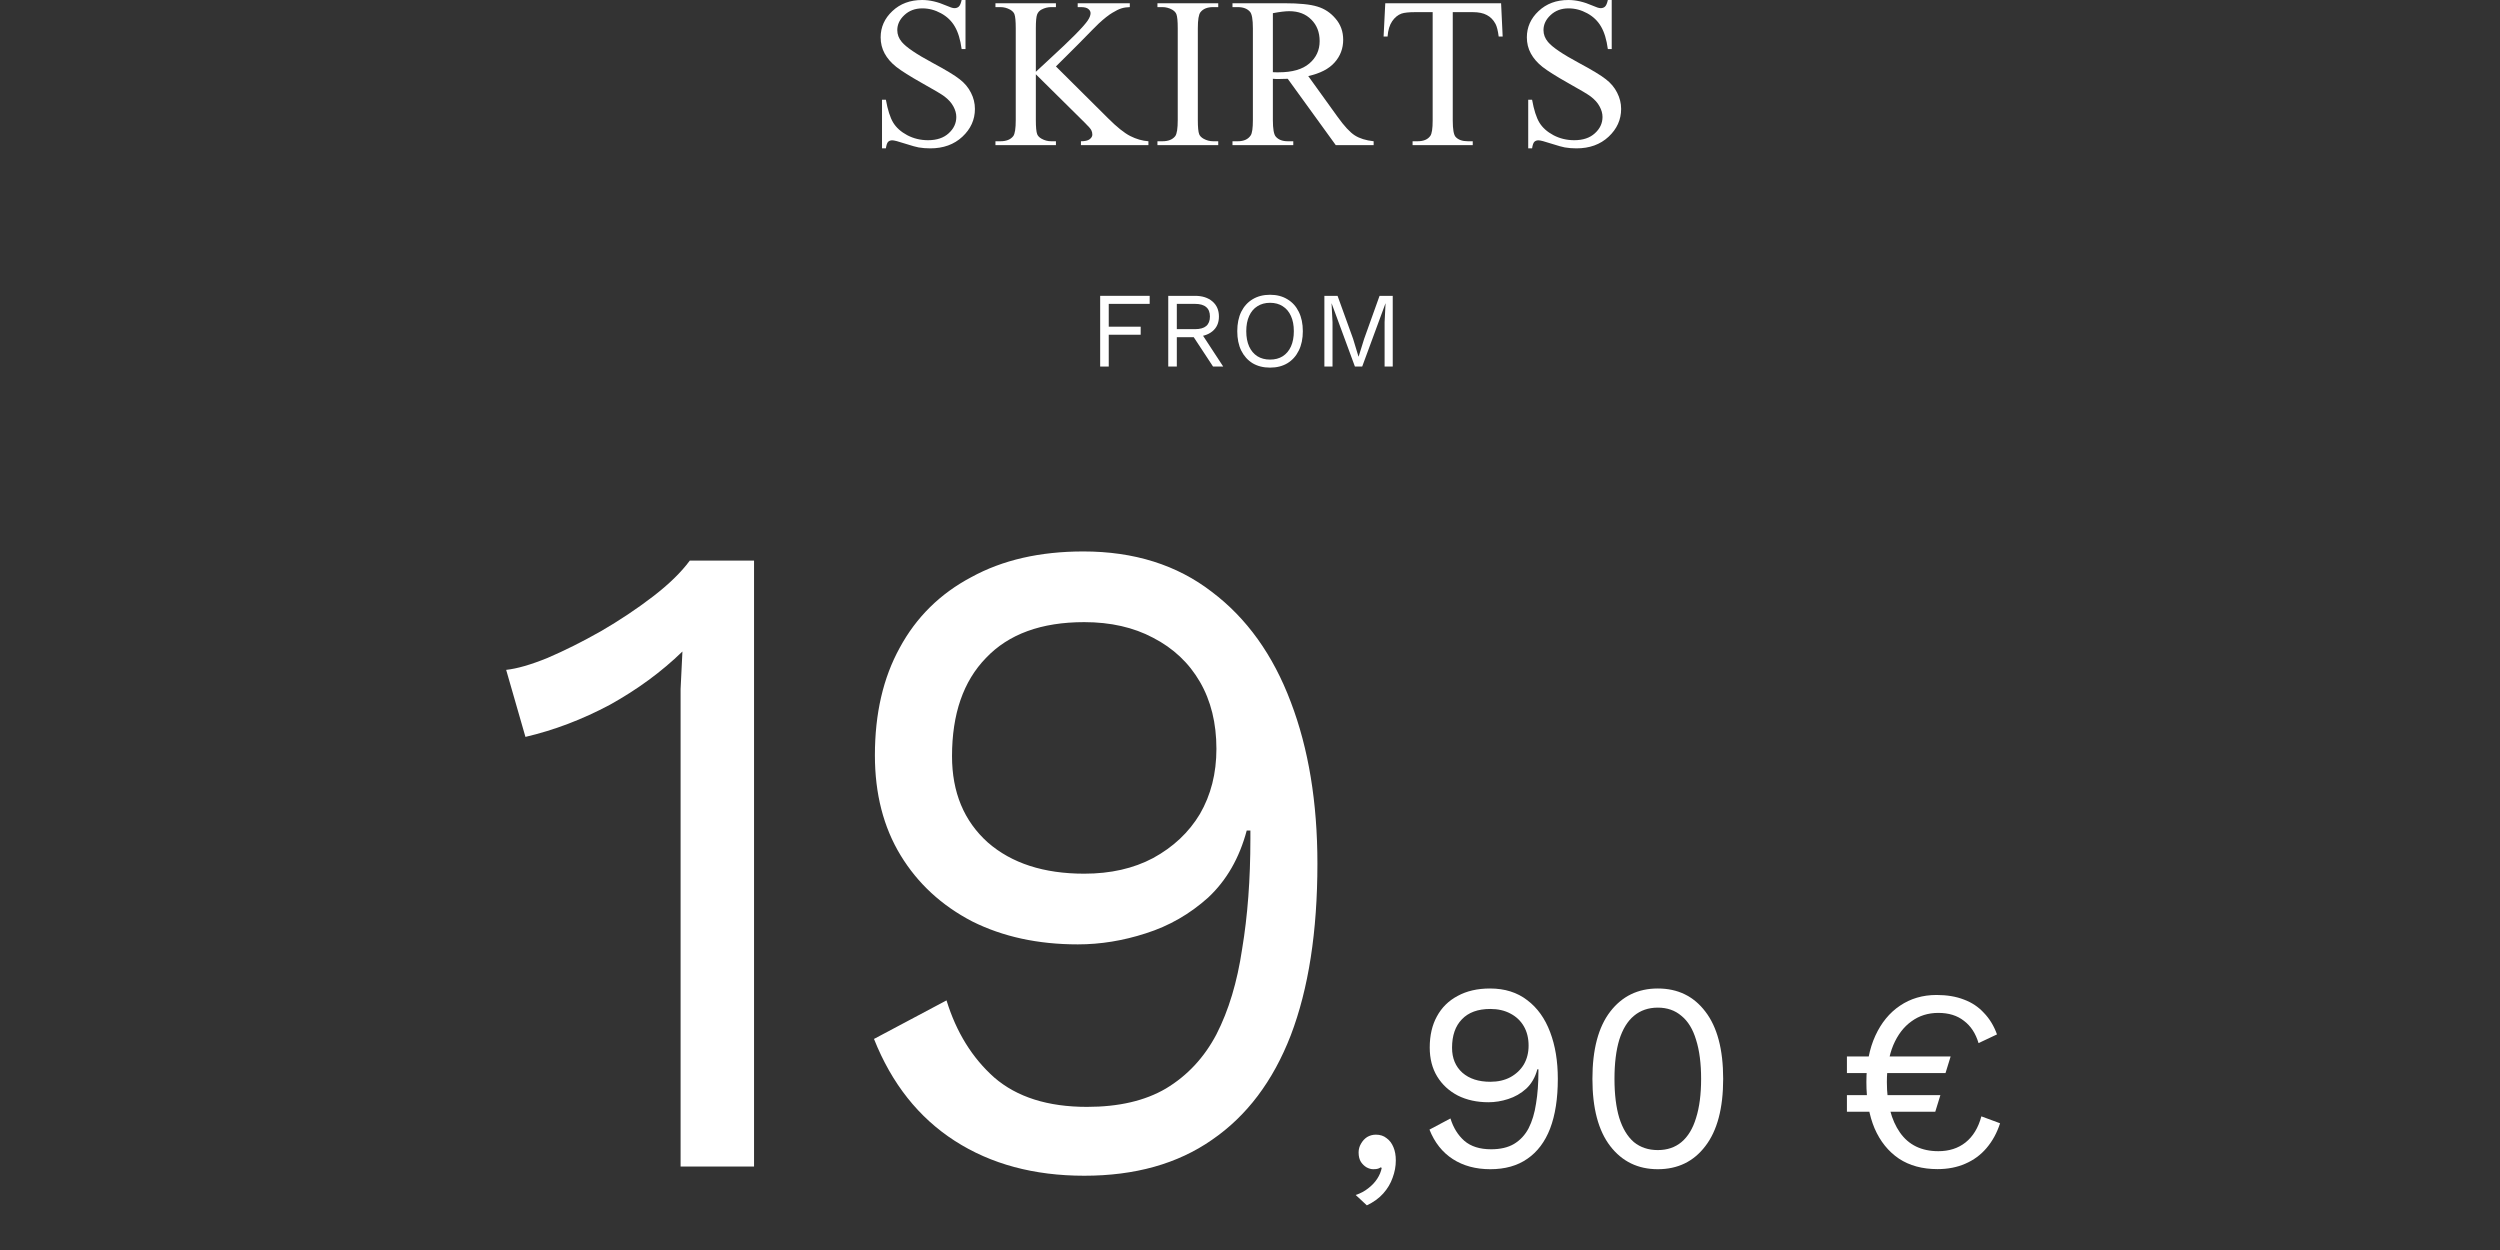 <svg width="350" height="175" viewBox="0 0 350 175" fill="none" xmlns="http://www.w3.org/2000/svg">
<rect x="0" y="0" width="350" height="175" fill="#333333" stroke="none"/>
<path d="M135.171 0V6.87H134.629C134.453 5.552 134.136 4.502 133.677 3.721C133.228 2.939 132.583 2.319 131.743 1.86C130.903 1.401 130.034 1.172 129.136 1.172C128.12 1.172 127.28 1.484 126.616 2.109C125.952 2.725 125.62 3.428 125.62 4.219C125.62 4.824 125.83 5.376 126.25 5.874C126.855 6.606 128.296 7.583 130.571 8.804C132.427 9.8 133.691 10.566 134.365 11.104C135.049 11.631 135.571 12.256 135.933 12.979C136.304 13.701 136.489 14.458 136.489 15.249C136.489 16.753 135.903 18.052 134.731 19.145C133.569 20.23 132.07 20.771 130.234 20.771C129.658 20.771 129.116 20.727 128.608 20.64C128.306 20.591 127.676 20.415 126.719 20.112C125.771 19.8 125.171 19.644 124.917 19.644C124.673 19.644 124.478 19.717 124.331 19.863C124.194 20.01 124.092 20.312 124.023 20.771H123.481V13.96H124.023C124.277 15.386 124.619 16.455 125.049 17.168C125.479 17.871 126.133 18.457 127.012 18.926C127.9 19.395 128.872 19.629 129.927 19.629C131.147 19.629 132.109 19.307 132.812 18.662C133.525 18.018 133.882 17.256 133.882 16.377C133.882 15.889 133.745 15.396 133.472 14.898C133.208 14.399 132.793 13.935 132.227 13.506C131.846 13.213 130.806 12.593 129.106 11.646C127.407 10.688 126.196 9.927 125.474 9.36C124.761 8.794 124.219 8.169 123.848 7.485C123.477 6.802 123.291 6.05 123.291 5.229C123.291 3.804 123.838 2.578 124.932 1.553C126.025 0.518 127.417 0 129.106 0C130.161 0 131.279 0.259 132.461 0.776C133.008 1.021 133.394 1.143 133.618 1.143C133.872 1.143 134.077 1.069 134.233 0.923C134.399 0.767 134.531 0.459 134.629 0H135.171Z" fill="white"/>
<path d="M147.83 9.302L155.154 16.582C156.355 17.783 157.381 18.604 158.23 19.043C159.08 19.473 159.93 19.717 160.779 19.775V20.317H151.331V19.775C151.897 19.775 152.303 19.683 152.547 19.497C152.801 19.302 152.928 19.087 152.928 18.852C152.928 18.618 152.879 18.408 152.781 18.223C152.693 18.037 152.391 17.69 151.873 17.183L145.018 10.4V16.802C145.018 17.808 145.081 18.472 145.208 18.794C145.306 19.038 145.511 19.248 145.823 19.424C146.243 19.658 146.688 19.775 147.156 19.775H147.83V20.317H139.363V19.775H140.066C140.887 19.775 141.482 19.536 141.854 19.058C142.088 18.745 142.205 17.993 142.205 16.802V3.97C142.205 2.964 142.142 2.295 142.015 1.963C141.917 1.729 141.717 1.523 141.414 1.348C140.984 1.113 140.535 0.996 140.066 0.996H139.363V0.454H147.83V0.996H147.156C146.697 0.996 146.253 1.108 145.823 1.333C145.521 1.489 145.311 1.724 145.193 2.036C145.076 2.349 145.018 2.993 145.018 3.97V10.049C145.213 9.863 145.882 9.243 147.024 8.188C149.925 5.532 151.678 3.76 152.283 2.871C152.547 2.48 152.679 2.139 152.679 1.846C152.679 1.621 152.576 1.426 152.371 1.26C152.166 1.084 151.819 0.996 151.331 0.996H150.877V0.454H158.172V0.996C157.742 1.006 157.352 1.064 157 1.172C156.648 1.279 156.219 1.489 155.711 1.802C155.203 2.104 154.578 2.598 153.836 3.281C153.621 3.477 152.63 4.478 150.862 6.284L147.83 9.302Z" fill="white"/>
<path d="M170.553 19.775V20.317H162.042V19.775H162.745C163.565 19.775 164.161 19.536 164.532 19.058C164.767 18.745 164.884 17.993 164.884 16.802V3.97C164.884 2.964 164.82 2.3 164.693 1.978C164.596 1.733 164.396 1.523 164.093 1.348C163.663 1.113 163.214 0.996 162.745 0.996H162.042V0.454H170.553V0.996H169.835C169.024 0.996 168.434 1.235 168.062 1.714C167.818 2.026 167.696 2.778 167.696 3.97V16.802C167.696 17.808 167.76 18.472 167.887 18.794C167.984 19.038 168.189 19.248 168.502 19.424C168.922 19.658 169.366 19.775 169.835 19.775H170.553Z" fill="white"/>
<path d="M192.309 20.317H187.006L180.282 11.03C179.784 11.05 179.379 11.06 179.066 11.06C178.939 11.06 178.803 11.06 178.656 11.06C178.51 11.05 178.358 11.04 178.202 11.03V16.802C178.202 18.052 178.339 18.828 178.612 19.131C178.983 19.561 179.54 19.775 180.282 19.775H181.059V20.317H172.548V19.775H173.295C174.135 19.775 174.735 19.502 175.097 18.955C175.302 18.652 175.404 17.935 175.404 16.802V3.97C175.404 2.72 175.268 1.943 174.994 1.641C174.613 1.211 174.047 0.996 173.295 0.996H172.548V0.454H179.784C181.894 0.454 183.446 0.61 184.442 0.923C185.448 1.226 186.298 1.792 186.991 2.622C187.694 3.442 188.046 4.424 188.046 5.566C188.046 6.787 187.646 7.847 186.845 8.745C186.054 9.644 184.823 10.278 183.153 10.649L187.255 16.348C188.192 17.656 188.998 18.525 189.672 18.955C190.346 19.385 191.225 19.658 192.309 19.775V20.317ZM178.202 10.107C178.388 10.107 178.549 10.112 178.686 10.122C178.822 10.122 178.935 10.122 179.022 10.122C180.917 10.122 182.343 9.712 183.3 8.892C184.267 8.071 184.75 7.026 184.75 5.757C184.75 4.517 184.359 3.511 183.578 2.739C182.807 1.958 181.781 1.567 180.502 1.567C179.936 1.567 179.169 1.66 178.202 1.846V10.107Z" fill="white"/>
<path d="M210.153 0.454L210.373 5.112H209.816C209.709 4.292 209.562 3.706 209.377 3.354C209.074 2.788 208.669 2.373 208.161 2.109C207.663 1.836 207.004 1.699 206.184 1.699H203.386V16.875C203.386 18.096 203.518 18.857 203.781 19.16C204.152 19.57 204.724 19.775 205.495 19.775H206.184V20.317H197.761V19.775H198.464C199.304 19.775 199.899 19.521 200.251 19.014C200.466 18.701 200.573 17.988 200.573 16.875V1.699H198.186C197.258 1.699 196.599 1.768 196.208 1.904C195.7 2.09 195.266 2.446 194.904 2.974C194.543 3.501 194.328 4.214 194.26 5.112H193.703L193.938 0.454H210.153Z" fill="white"/>
<path d="M225.64 0V6.87H225.098C224.922 5.552 224.604 4.502 224.146 3.721C223.696 2.939 223.052 2.319 222.212 1.86C221.372 1.401 220.503 1.172 219.604 1.172C218.589 1.172 217.749 1.484 217.085 2.109C216.421 2.725 216.089 3.428 216.089 4.219C216.089 4.824 216.299 5.376 216.719 5.874C217.324 6.606 218.765 7.583 221.04 8.804C222.896 9.8 224.16 10.566 224.834 11.104C225.518 11.631 226.04 12.256 226.401 12.979C226.772 13.701 226.958 14.458 226.958 15.249C226.958 16.753 226.372 18.052 225.2 19.145C224.038 20.23 222.539 20.771 220.703 20.771C220.127 20.771 219.585 20.727 219.077 20.64C218.774 20.591 218.145 20.415 217.188 20.112C216.24 19.8 215.64 19.644 215.386 19.644C215.142 19.644 214.946 19.717 214.8 19.863C214.663 20.01 214.561 20.312 214.492 20.771H213.95V13.96H214.492C214.746 15.386 215.088 16.455 215.518 17.168C215.947 17.871 216.602 18.457 217.48 18.926C218.369 19.395 219.341 19.629 220.396 19.629C221.616 19.629 222.578 19.307 223.281 18.662C223.994 18.018 224.351 17.256 224.351 16.377C224.351 15.889 224.214 15.396 223.94 14.898C223.677 14.399 223.262 13.935 222.695 13.506C222.314 13.213 221.274 12.593 219.575 11.646C217.876 10.688 216.665 9.927 215.942 9.36C215.229 8.794 214.688 8.169 214.316 7.485C213.945 6.802 213.76 6.05 213.76 5.229C213.76 3.804 214.307 2.578 215.4 1.553C216.494 0.518 217.886 0 219.575 0C220.63 0 221.748 0.259 222.93 0.776C223.477 1.021 223.862 1.143 224.087 1.143C224.341 1.143 224.546 1.069 224.702 0.923C224.868 0.767 225 0.459 225.098 0H225.64Z" fill="white"/>
<path d="M160.954 42.542H155.224V45.737H159.694V46.862H155.224V51.317H154.024V41.417H160.954V42.542Z" fill="white"/>
<path d="M167.305 41.417C168.315 41.417 169.125 41.677 169.735 42.197C170.345 42.717 170.65 43.422 170.65 44.312C170.65 45.202 170.34 45.897 169.72 46.397C169.11 46.887 168.3 47.132 167.29 47.132L167.185 47.207H164.755V51.317H163.555V41.417H167.305ZM167.29 46.082C168 46.082 168.525 45.937 168.865 45.647C169.215 45.347 169.39 44.902 169.39 44.312C169.39 43.722 169.215 43.282 168.865 42.992C168.525 42.692 168 42.542 167.29 42.542H164.755V46.082H167.29ZM167.98 46.322L171.25 51.317H169.825L166.975 46.982L167.98 46.322Z" fill="white"/>
<path d="M177.807 41.267C178.747 41.267 179.557 41.477 180.237 41.897C180.927 42.307 181.457 42.892 181.827 43.652C182.207 44.412 182.397 45.317 182.397 46.367C182.397 47.417 182.207 48.322 181.827 49.082C181.457 49.842 180.927 50.432 180.237 50.852C179.557 51.262 178.747 51.467 177.807 51.467C176.867 51.467 176.052 51.262 175.362 50.852C174.682 50.432 174.152 49.842 173.772 49.082C173.402 48.322 173.217 47.417 173.217 46.367C173.217 45.317 173.402 44.412 173.772 43.652C174.152 42.892 174.682 42.307 175.362 41.897C176.052 41.477 176.867 41.267 177.807 41.267ZM177.807 42.392C177.127 42.392 176.537 42.552 176.037 42.872C175.537 43.182 175.152 43.637 174.882 44.237C174.612 44.827 174.477 45.537 174.477 46.367C174.477 47.197 174.612 47.912 174.882 48.512C175.152 49.102 175.537 49.557 176.037 49.877C176.537 50.187 177.127 50.342 177.807 50.342C178.497 50.342 179.087 50.187 179.577 49.877C180.077 49.557 180.462 49.102 180.732 48.512C181.002 47.912 181.137 47.197 181.137 46.367C181.137 45.537 181.002 44.827 180.732 44.237C180.462 43.637 180.077 43.182 179.577 42.872C179.087 42.552 178.497 42.392 177.807 42.392Z" fill="white"/>
<path d="M194.983 41.417V51.317H193.843V45.092L193.978 42.482H193.963L190.708 51.317H189.688L186.433 42.482H186.418L186.553 45.092V51.317H185.413V41.417H187.258L189.433 47.432L190.183 49.907H190.213L190.978 47.447L193.138 41.417H194.983Z" fill="white"/>
<path d="M95.283 163.317V101.109C95.283 99.652 95.283 98.11 95.283 96.482C95.369 94.768 95.455 93.012 95.54 91.212C92.627 94.04 89.243 96.525 85.387 98.667C81.531 100.724 77.589 102.223 73.562 103.166L70.863 93.783C72.405 93.612 74.333 93.055 76.647 92.112C79.046 91.084 81.531 89.841 84.101 88.385C86.758 86.842 89.2 85.214 91.427 83.501C93.655 81.787 95.369 80.116 96.569 78.488H105.566V163.317H95.283Z" fill="white"/>
<path d="M151.663 77.203C158.775 77.203 164.773 79.088 169.657 82.858C174.541 86.542 178.225 91.684 180.71 98.281C183.195 104.794 184.438 112.334 184.438 120.903C184.438 130.414 183.195 138.425 180.71 144.938C178.225 151.364 174.541 156.248 169.657 159.59C164.858 162.932 158.903 164.603 151.791 164.603C144.765 164.603 138.724 162.975 133.668 159.719C128.613 156.462 124.843 151.707 122.358 145.452L132.512 140.054C133.883 144.509 136.111 148.108 139.195 150.85C142.366 153.592 146.693 154.963 152.177 154.963C156.632 154.963 160.317 154.106 163.23 152.392C166.229 150.593 168.586 148.065 170.299 144.809C172.013 141.467 173.213 137.483 173.898 132.856C174.669 128.229 175.055 123.088 175.055 117.432C175.055 117.261 175.055 117.09 175.055 116.918C175.055 116.661 175.055 116.447 175.055 116.276H174.541C173.513 120.131 171.713 123.259 169.143 125.658C166.572 127.972 163.659 129.643 160.403 130.671C157.232 131.699 154.062 132.213 150.891 132.213C145.322 132.213 140.395 131.142 136.111 129C131.826 126.772 128.484 123.687 126.085 119.746C123.686 115.804 122.486 111.134 122.486 105.736C122.486 99.909 123.643 94.897 125.957 90.698C128.27 86.414 131.612 83.115 135.982 80.802C140.352 78.402 145.579 77.203 151.663 77.203ZM151.791 87.099C145.793 87.099 141.209 88.77 138.038 92.112C134.868 95.368 133.283 99.952 133.283 105.865C133.283 110.92 134.954 114.947 138.296 117.946C141.637 120.86 146.136 122.316 151.791 122.316C155.476 122.316 158.689 121.588 161.431 120.131C164.258 118.589 166.444 116.533 167.986 113.962C169.528 111.306 170.299 108.264 170.299 104.836C170.299 101.238 169.528 98.11 167.986 95.454C166.444 92.797 164.258 90.741 161.431 89.284C158.689 87.828 155.476 87.099 151.791 87.099Z" fill="white"/>
<path d="M192.623 158.853C193.219 158.853 193.715 159.014 194.112 159.336C194.533 159.634 194.856 160.056 195.079 160.601C195.302 161.122 195.414 161.742 195.414 162.462C195.414 163.28 195.265 164.086 194.967 164.88C194.694 165.674 194.26 166.405 193.665 167.075C193.07 167.745 192.301 168.303 191.358 168.749L189.796 167.298C190.465 167.075 191.048 166.765 191.544 166.368C192.065 165.971 192.487 165.525 192.809 165.029C193.132 164.533 193.343 164.024 193.442 163.503L193.293 163.429C193.194 163.503 193.07 163.565 192.921 163.615C192.772 163.665 192.549 163.689 192.251 163.689C191.954 163.689 191.644 163.603 191.321 163.429C191.023 163.255 190.763 163.007 190.54 162.685C190.317 162.338 190.205 161.891 190.205 161.345C190.205 160.899 190.317 160.49 190.54 160.118C190.763 159.721 191.048 159.411 191.396 159.187C191.768 158.964 192.177 158.853 192.623 158.853Z" fill="white"/>
<path d="M208.608 138.389C210.667 138.389 212.403 138.935 213.817 140.026C215.231 141.093 216.297 142.581 217.016 144.491C217.736 146.376 218.095 148.559 218.095 151.039C218.095 153.793 217.736 156.112 217.016 157.997C216.297 159.857 215.231 161.271 213.817 162.238C212.428 163.206 210.704 163.689 208.645 163.689C206.611 163.689 204.863 163.218 203.399 162.276C201.936 161.333 200.844 159.956 200.125 158.146L203.064 156.583C203.461 157.873 204.106 158.915 204.999 159.708C205.917 160.502 207.169 160.899 208.757 160.899C210.047 160.899 211.113 160.651 211.956 160.155C212.825 159.634 213.507 158.902 214.003 157.96C214.499 156.992 214.846 155.839 215.045 154.5C215.268 153.16 215.379 151.672 215.379 150.035C215.379 149.985 215.379 149.936 215.379 149.886C215.379 149.812 215.379 149.75 215.379 149.7H215.231C214.933 150.816 214.412 151.722 213.668 152.416C212.924 153.086 212.08 153.569 211.138 153.867C210.22 154.165 209.302 154.314 208.385 154.314C206.772 154.314 205.346 154.003 204.106 153.383C202.866 152.738 201.898 151.846 201.204 150.705C200.509 149.564 200.162 148.212 200.162 146.649C200.162 144.962 200.497 143.511 201.167 142.296C201.836 141.056 202.804 140.101 204.069 139.431C205.334 138.737 206.847 138.389 208.608 138.389ZM208.645 141.254C206.909 141.254 205.582 141.738 204.664 142.705C203.746 143.648 203.287 144.975 203.287 146.686C203.287 148.15 203.771 149.316 204.739 150.184C205.706 151.027 207.008 151.449 208.645 151.449C209.712 151.449 210.642 151.238 211.436 150.816C212.254 150.37 212.887 149.774 213.333 149.03C213.78 148.261 214.003 147.381 214.003 146.389C214.003 145.347 213.78 144.442 213.333 143.673C212.887 142.904 212.254 142.308 211.436 141.887C210.642 141.465 209.712 141.254 208.645 141.254Z" fill="white"/>
<path d="M232.092 163.689C229.314 163.689 227.094 162.61 225.432 160.452C223.77 158.295 222.939 155.157 222.939 151.039C222.939 146.922 223.77 143.784 225.432 141.626C227.094 139.468 229.314 138.389 232.092 138.389C234.895 138.389 237.115 139.468 238.752 141.626C240.414 143.784 241.244 146.922 241.244 151.039C241.244 155.157 240.414 158.295 238.752 160.452C237.115 162.61 234.895 163.689 232.092 163.689ZM232.092 161.011C233.406 161.011 234.51 160.639 235.403 159.894C236.321 159.125 237.003 157.997 237.449 156.509C237.921 155.02 238.156 153.197 238.156 151.039C238.156 148.881 237.921 147.058 237.449 145.57C237.003 144.082 236.321 142.966 235.403 142.222C234.51 141.453 233.406 141.068 232.092 141.068C230.777 141.068 229.661 141.453 228.743 142.222C227.85 142.966 227.168 144.082 226.697 145.57C226.25 147.058 226.027 148.881 226.027 151.039C226.027 153.197 226.25 155.02 226.697 156.509C227.168 157.997 227.85 159.125 228.743 159.894C229.661 160.639 230.777 161.011 232.092 161.011Z" fill="white"/>
<path d="M258.569 150.231V147.901H273.089L272.372 150.231H258.569ZM258.569 155.645V153.314H271.655L270.938 155.645H258.569ZM271.117 139.296C272.575 139.296 273.854 139.511 274.954 139.941C276.053 140.348 276.985 140.969 277.75 141.806C278.539 142.618 279.148 143.622 279.579 144.817L276.997 146.036C276.591 144.674 275.91 143.634 274.954 142.917C274.021 142.176 272.826 141.806 271.368 141.806C269.934 141.806 268.679 142.2 267.604 142.989C266.528 143.754 265.68 144.865 265.058 146.323C264.461 147.757 264.162 149.478 264.162 151.486C264.162 154.45 264.771 156.804 265.99 158.549C267.209 160.294 269.002 161.166 271.368 161.166C272.874 161.166 274.141 160.76 275.169 159.947C276.22 159.111 276.961 157.892 277.392 156.29L280.009 157.258C279.579 158.597 278.945 159.756 278.109 160.736C277.296 161.692 276.304 162.421 275.133 162.923C273.986 163.425 272.695 163.676 271.261 163.676C269.134 163.676 267.329 163.186 265.847 162.206C264.365 161.202 263.23 159.792 262.441 157.975C261.676 156.159 261.294 153.996 261.294 151.486C261.294 148.976 261.712 146.813 262.549 144.996C263.385 143.18 264.532 141.782 265.99 140.802C267.472 139.798 269.181 139.296 271.117 139.296Z" fill="white"/>
</svg>
